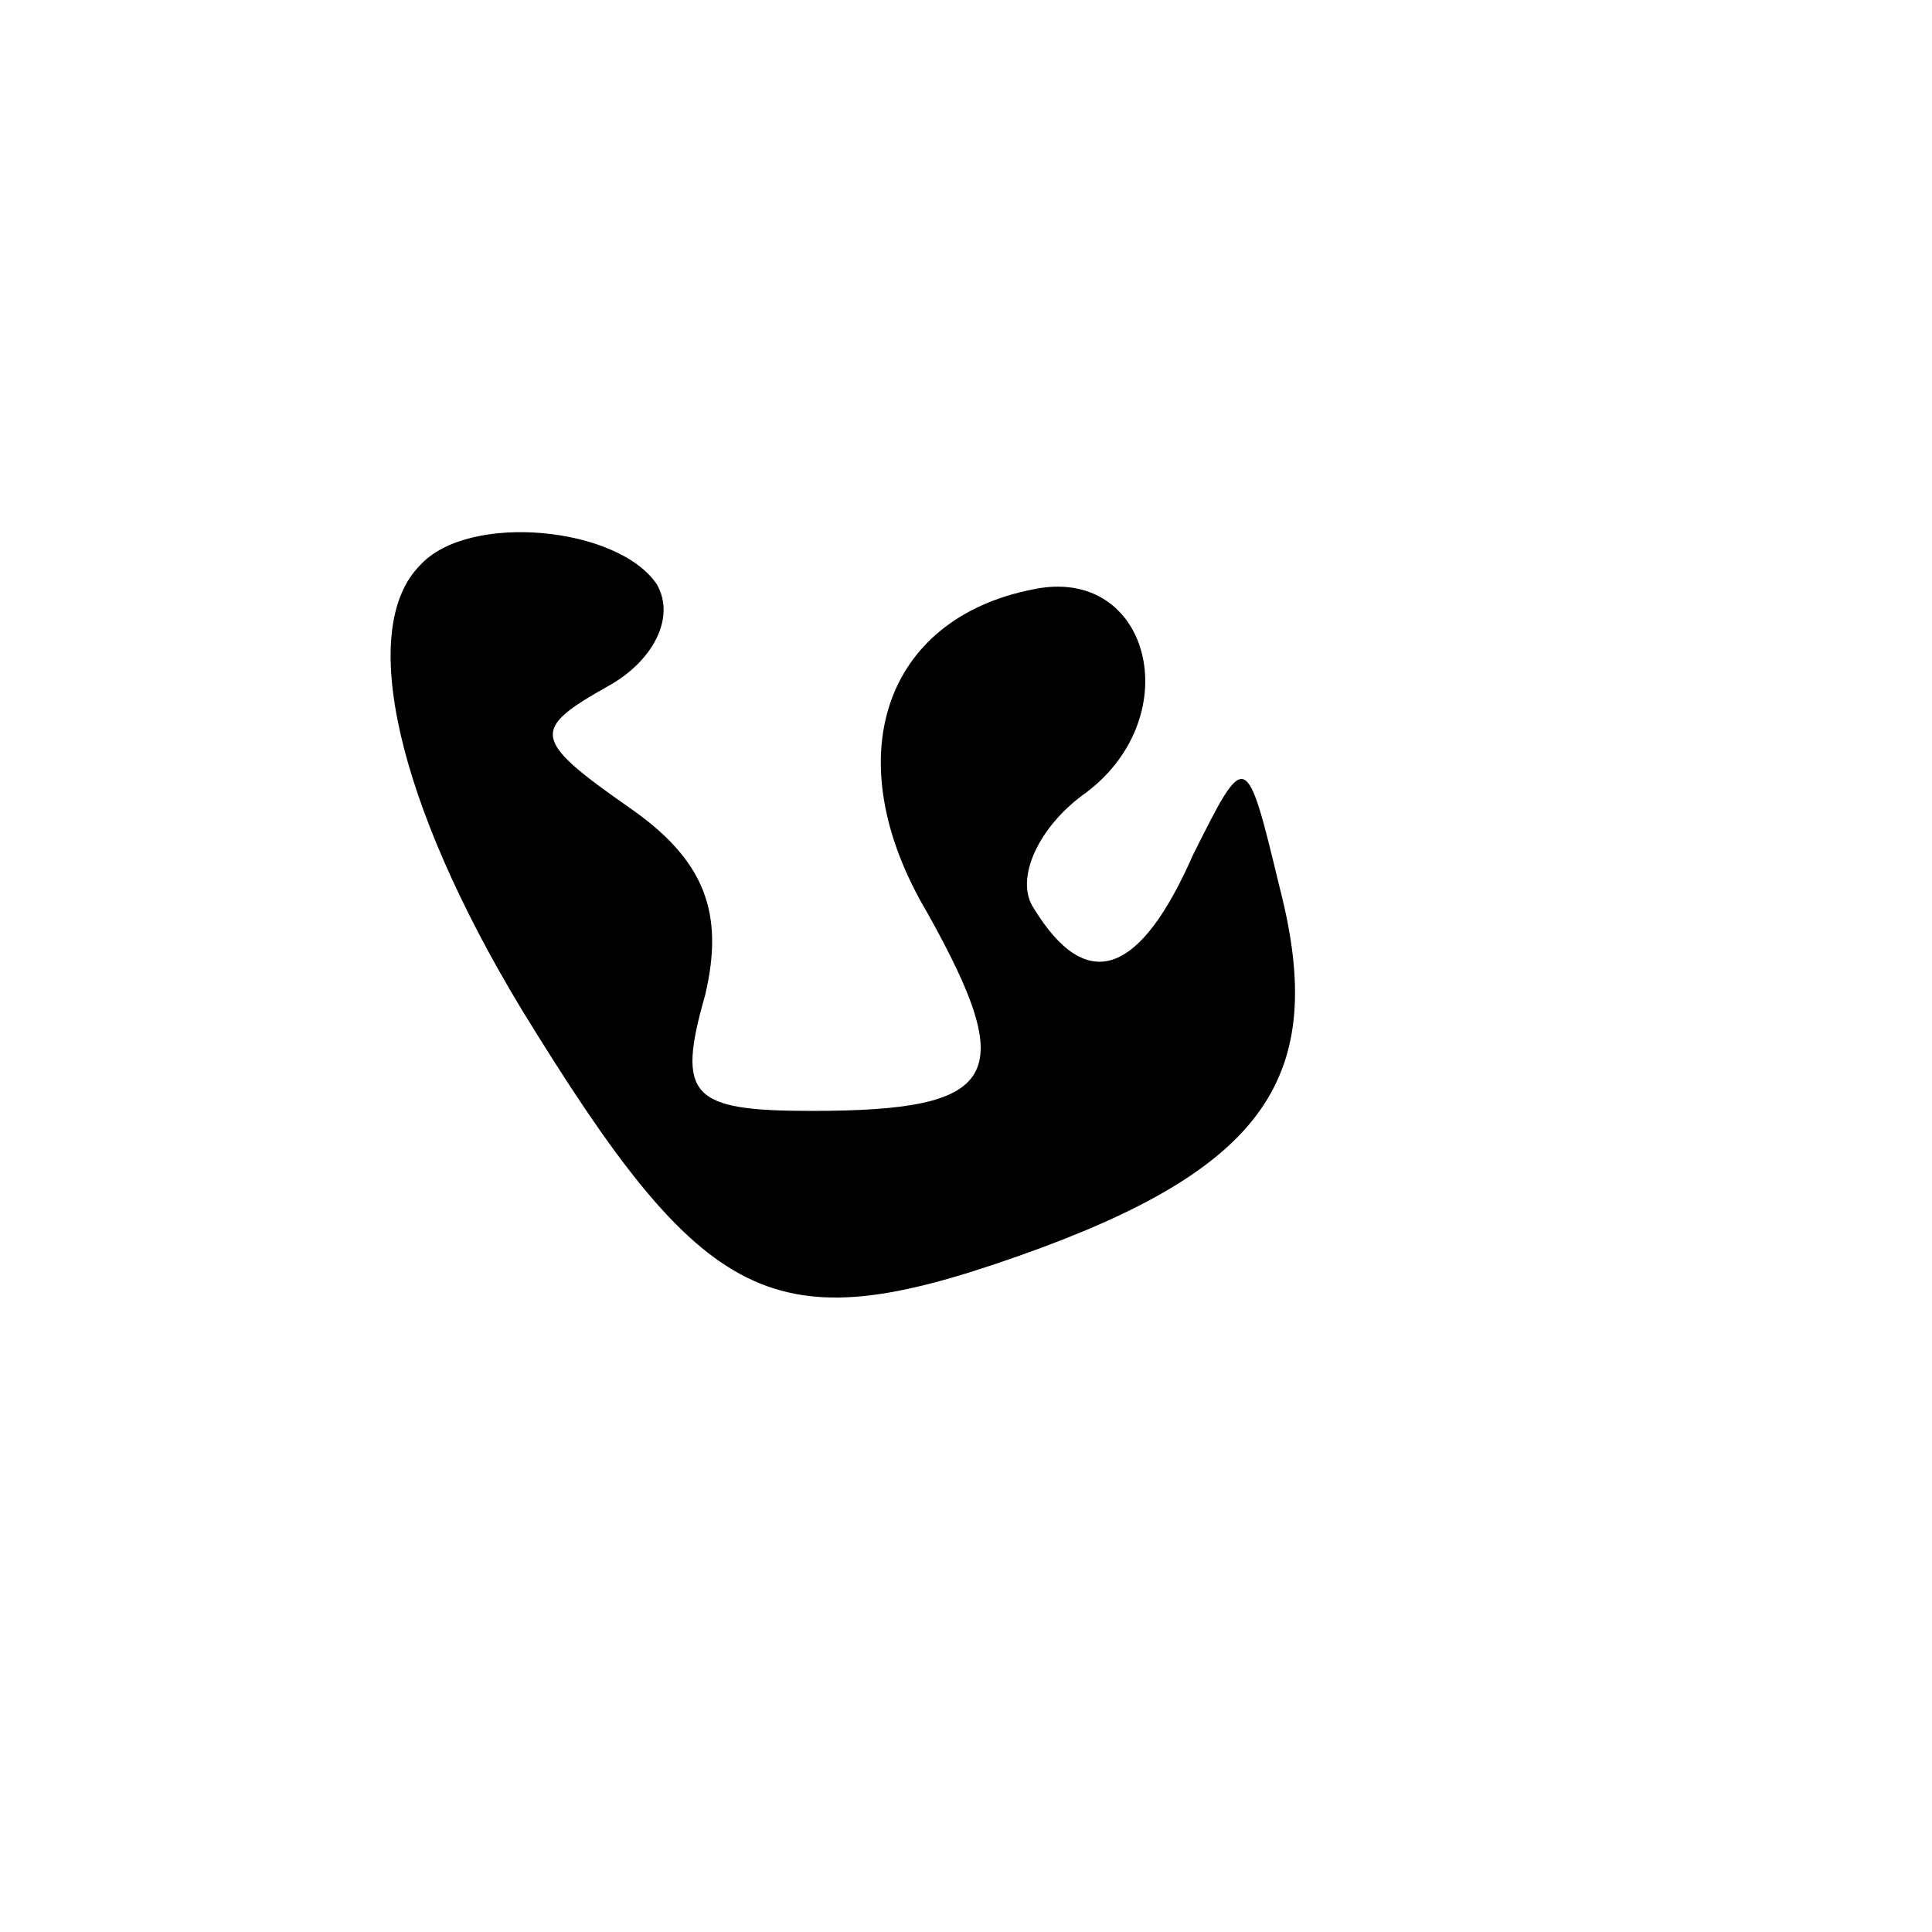 <?xml version="1.0" standalone="no"?>
<!DOCTYPE svg PUBLIC "-//W3C//DTD SVG 20010904//EN"
 "http://www.w3.org/TR/2001/REC-SVG-20010904/DTD/svg10.dtd">
<svg version="1.0" xmlns="http://www.w3.org/2000/svg"
 width="40pt" height="40pt" viewBox="0 0 40 40"
 preserveAspectRatio="xMidYMid meet">

<g transform="translate(0,40) scale(0.1,-0.1)"
fill="#000000" stroke="none">
<path d="M87 283 c-13 -13 -5 -49 21 -92 38 -62 52 -69 103 -51 51 18 64 37
54 76 -7 29 -7 29 -18 7 -11 -25 -22 -29 -33 -11 -4 6 1 17 11 24 21 16 13 47
-11 42 -31 -6 -41 -35 -22 -67 19 -34 15 -41 -24 -41 -25 0 -28 3 -22 24 4 17
0 28 -16 39 -20 14 -20 16 -4 25 9 5 14 14 10 21 -8 12 -39 15 -49 4z"/>
</g>
</svg>
